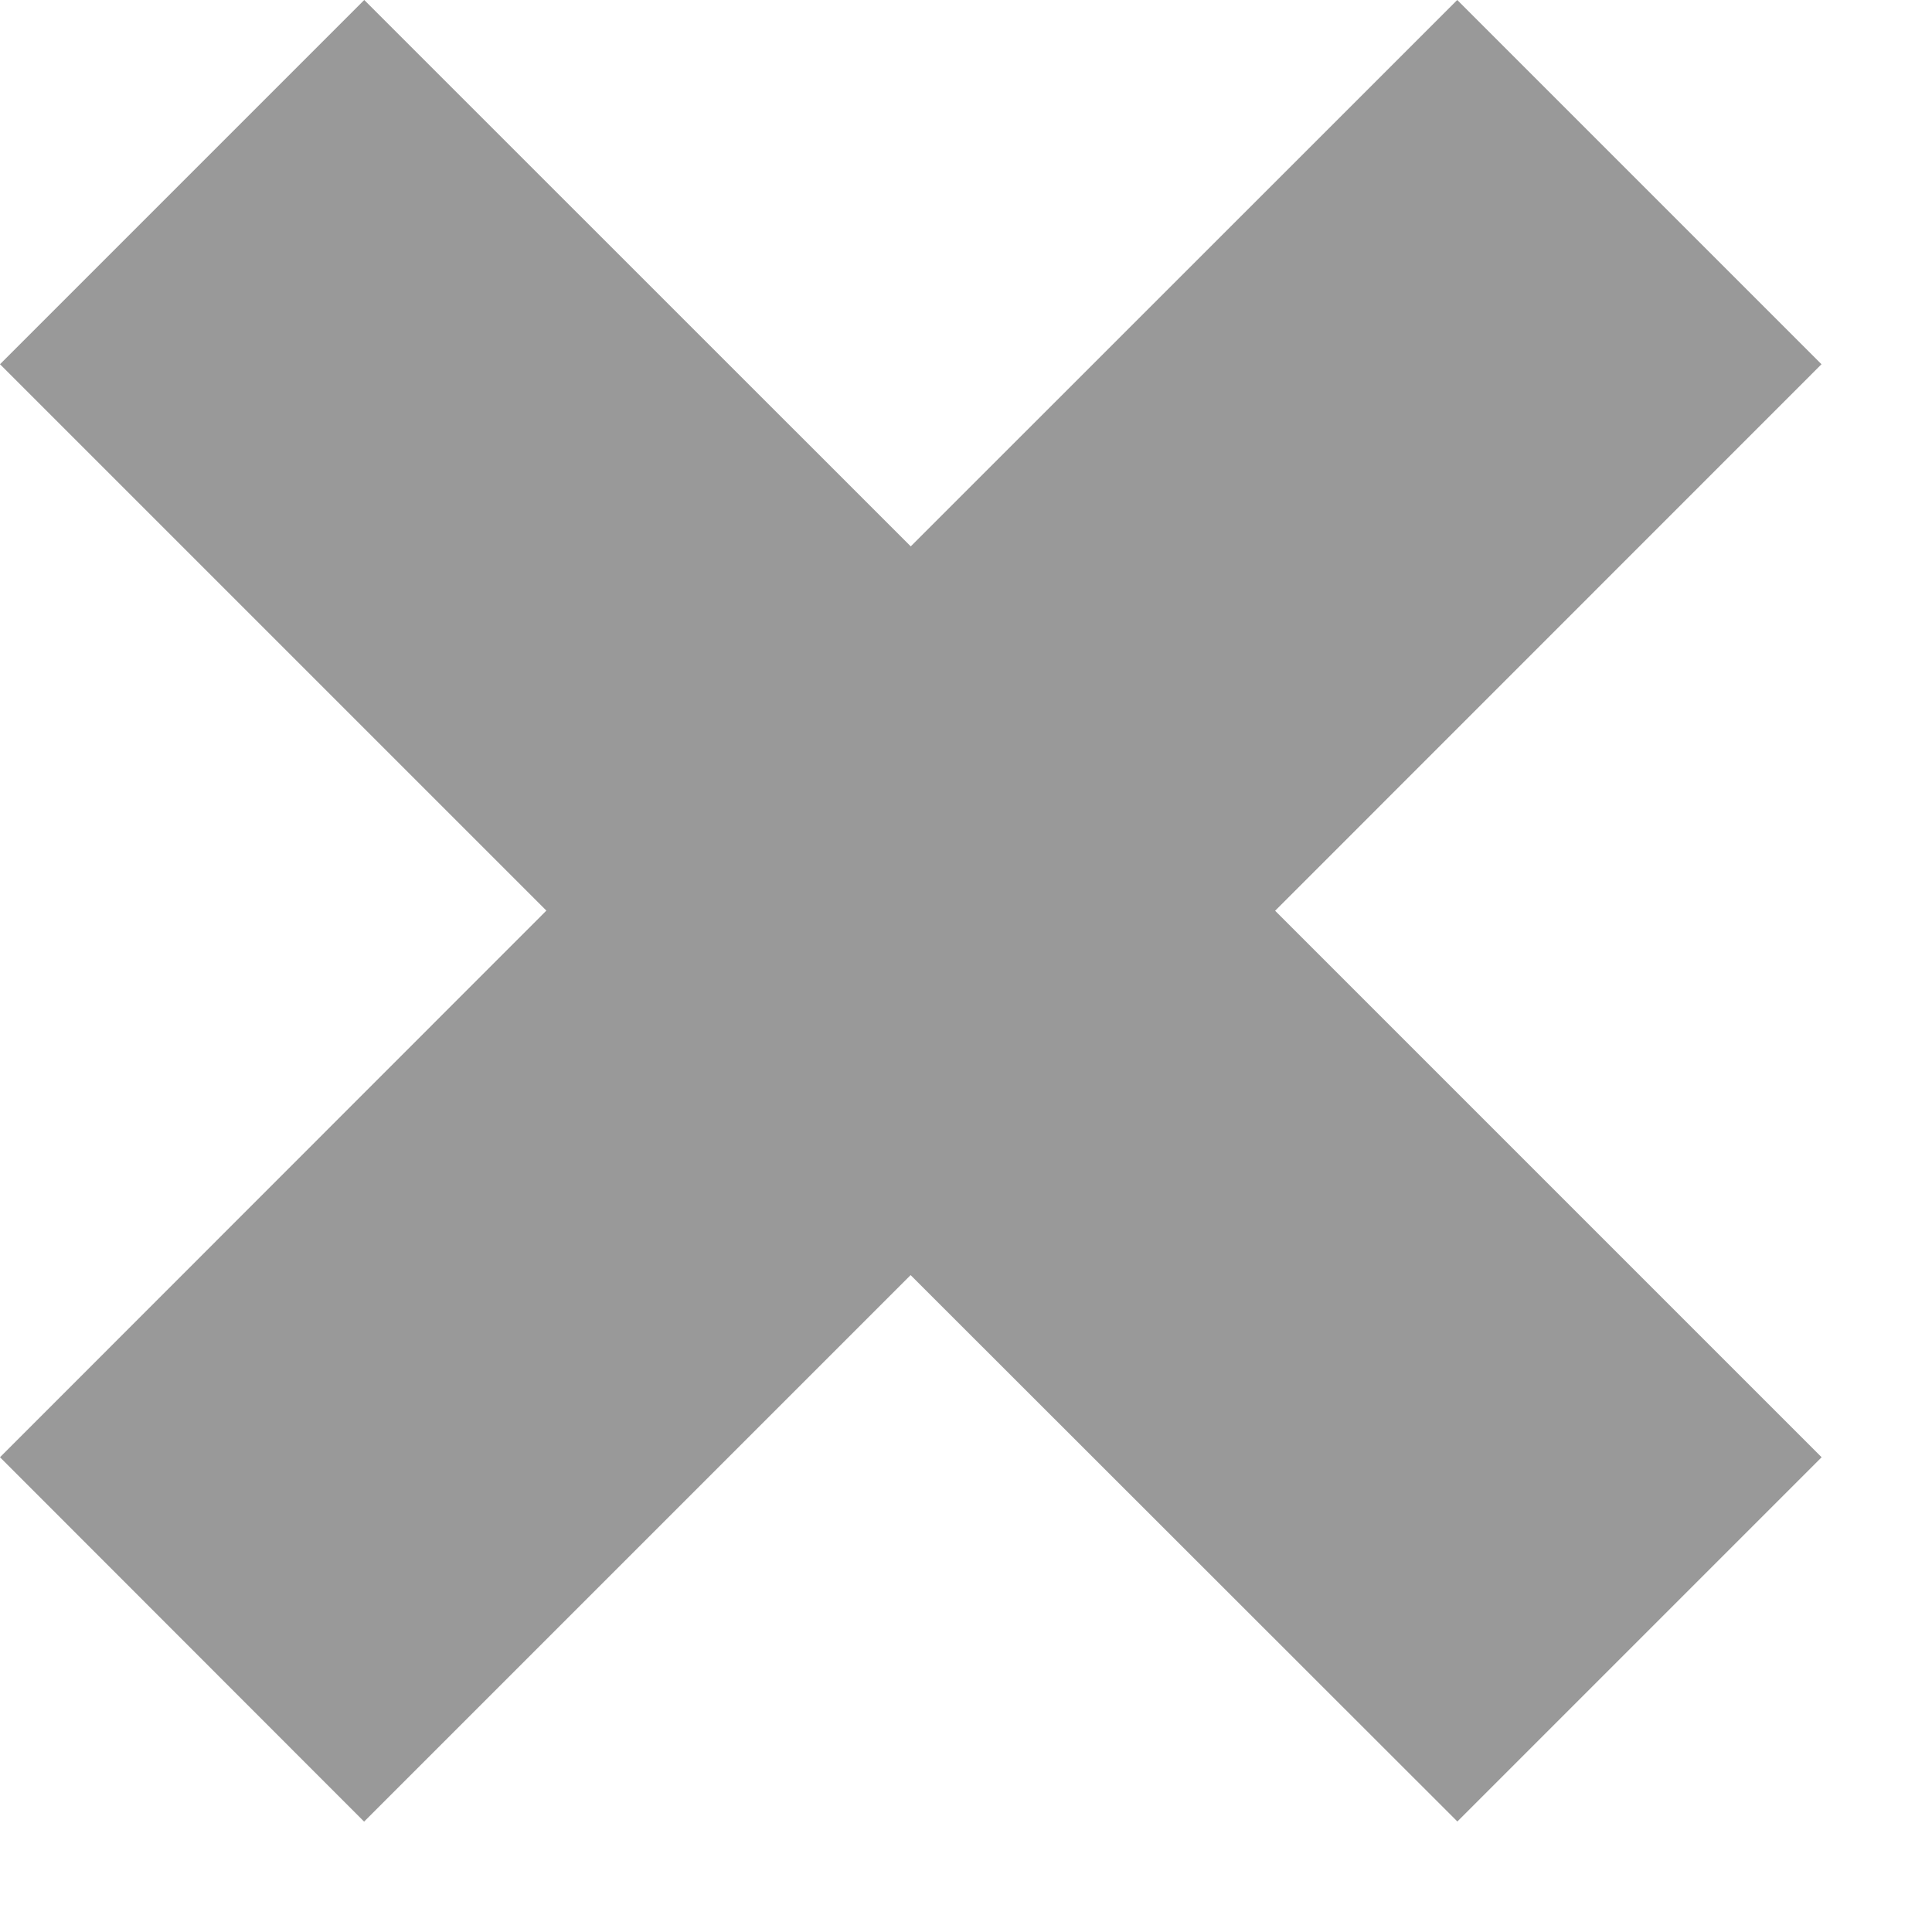 <svg width="15" height="15" xmlns="http://www.w3.org/2000/svg"><path d="m11.314 0 2.828 2.828L9.9 7.071l4.243 4.243-2.828 2.828L7.07 9.9l-4.243 4.243L0 11.314 4.242 7.07 0 2.828 2.828 0l4.243 4.242L11.314 0z" fill-rule="evenodd" opacity=".4"/></svg>